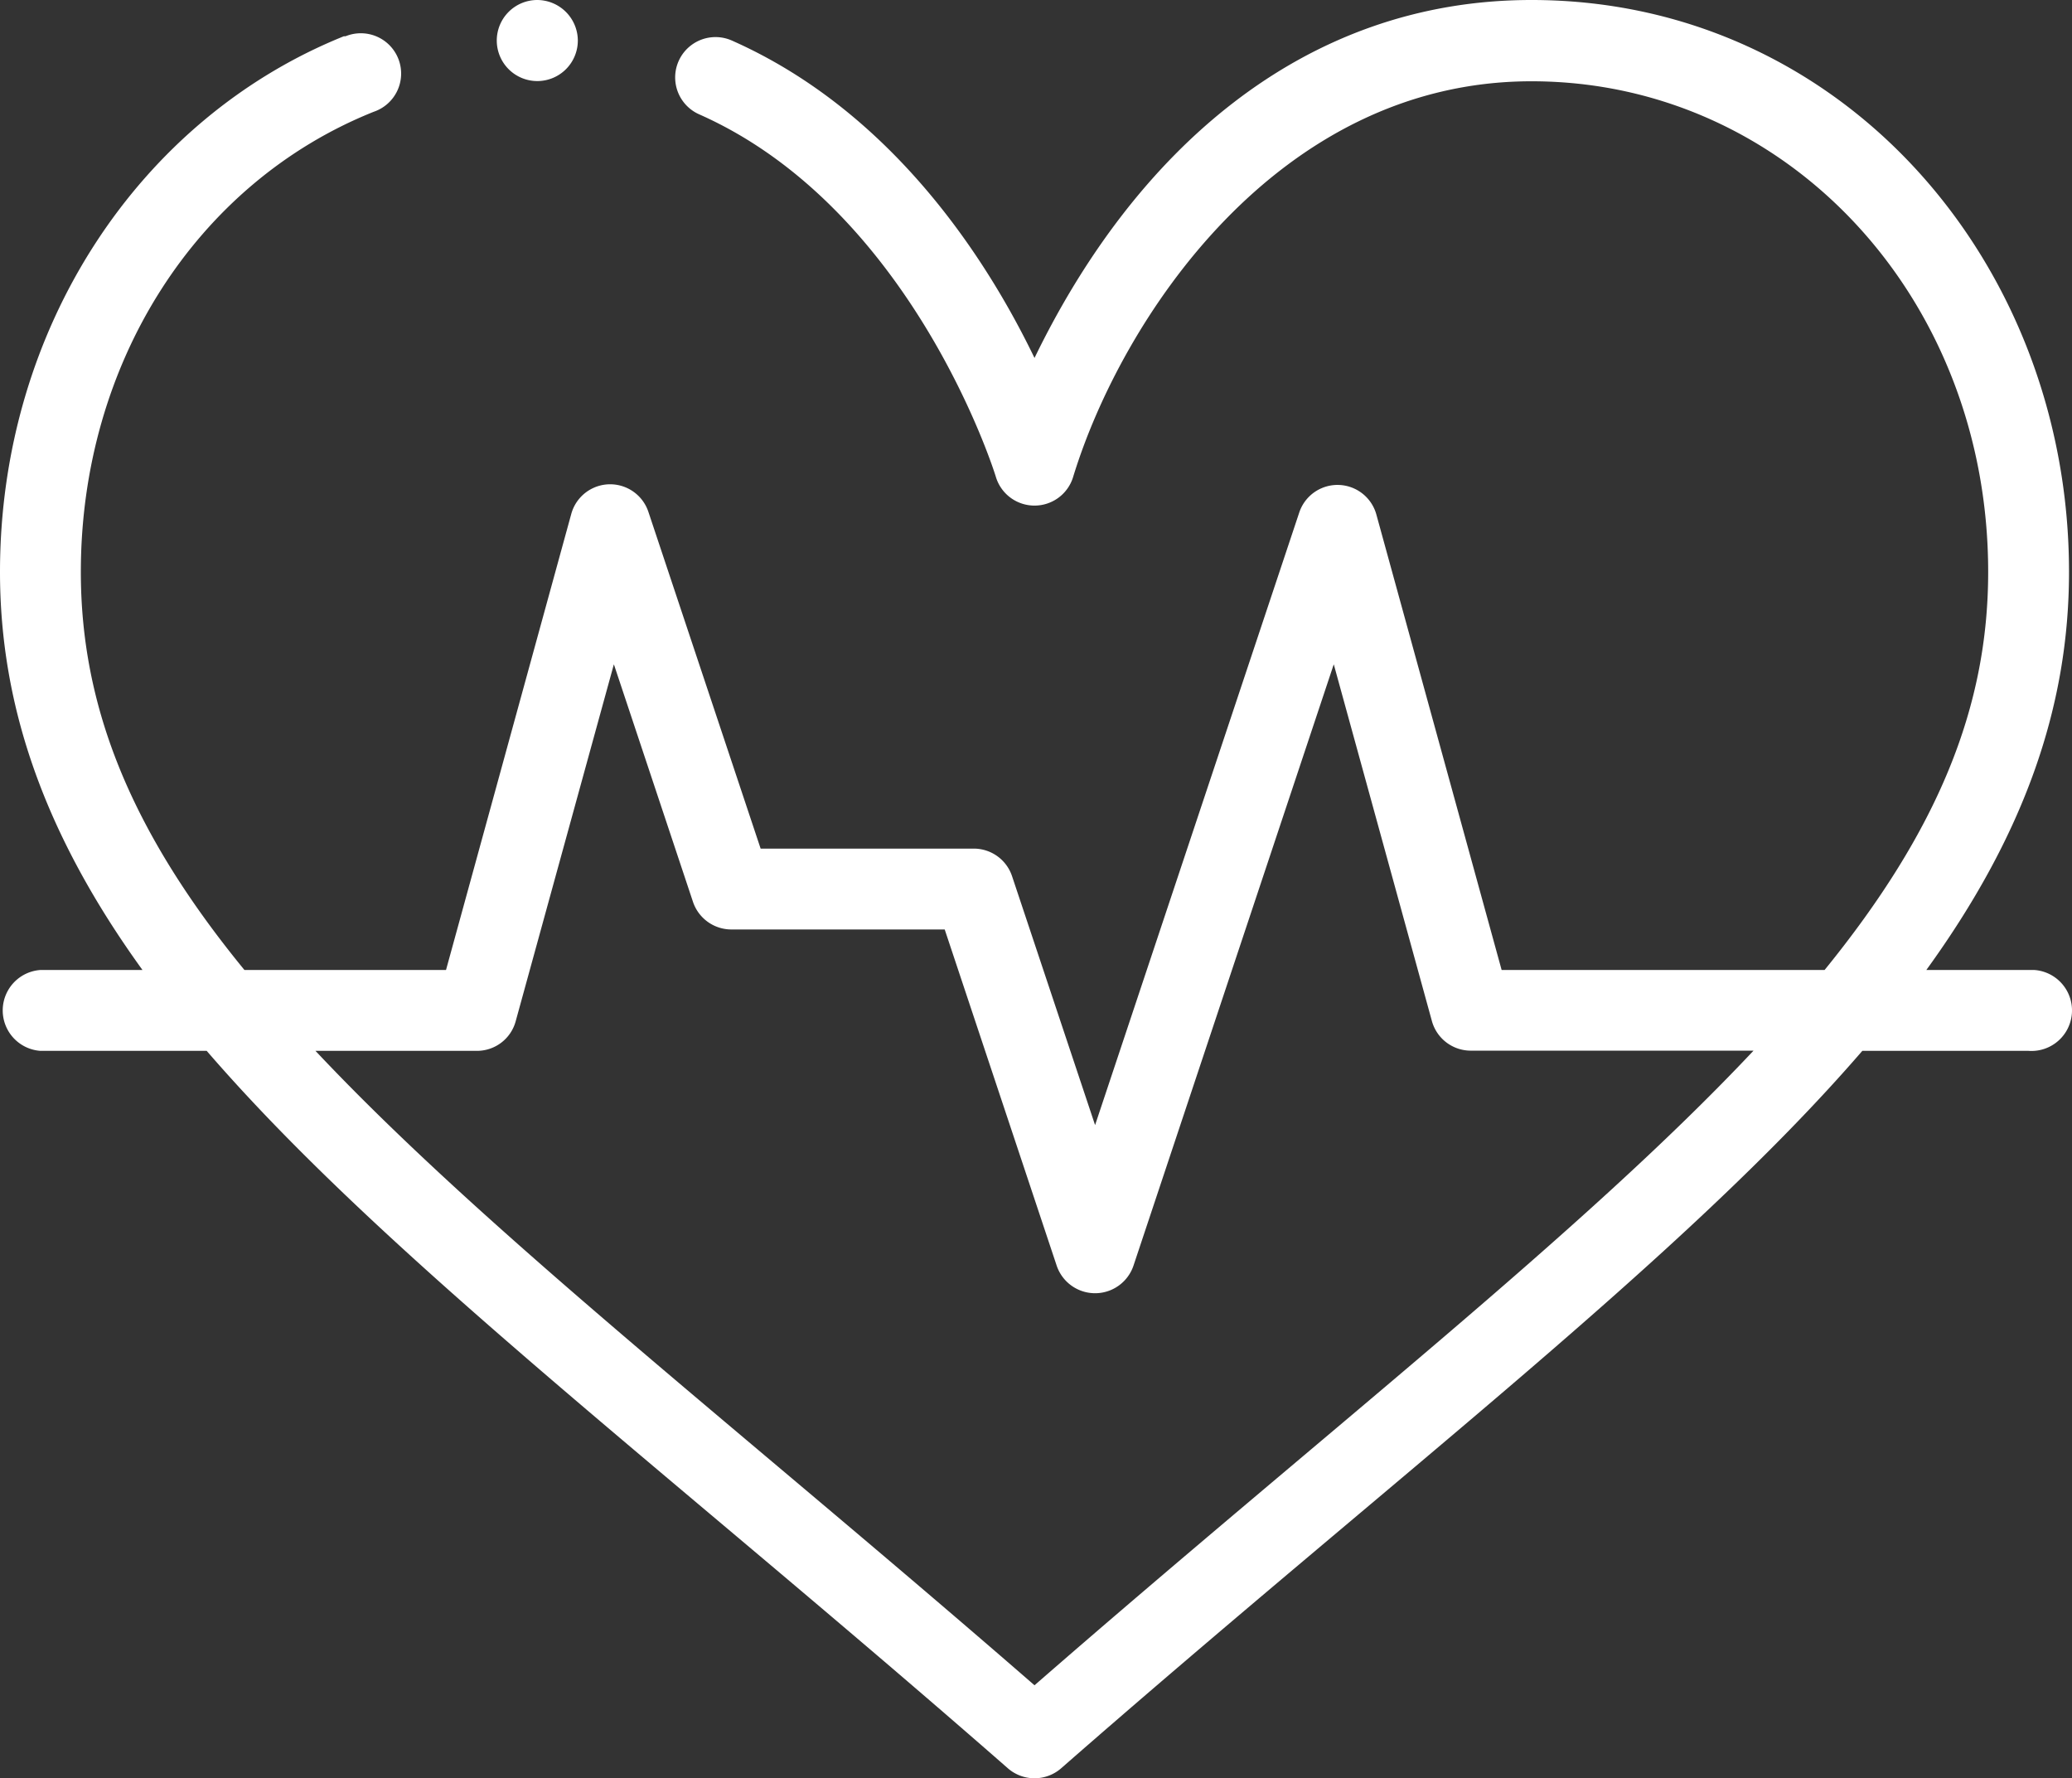<svg xmlns="http://www.w3.org/2000/svg" viewBox="0 0 97.14 83.36"><rect x="0" y="0" width="97.14" height="83.36" fill="#333333" stroke="none"/><defs><style>.cls-1{fill:#fff;}</style></defs><g id="Camada_2" data-name="Camada 2"><g id="Camada_1-2" data-name="Camada 1"><g id="Camada_2-2" data-name="Camada 2"><g id="Camada_1-2-2" data-name="Camada 1-2"><path class="cls-1" d="M27.09,1.89A1.9,1.9,0,1,1,25.18,0h0A1.91,1.91,0,0,1,27.09,1.89Z"></path><path class="cls-1" d="M71.8,0C61,0,53.14,7.21,48.5,16.78,46.28,12.18,41.85,5.24,34.31,1.9a1.89,1.89,0,0,0-1.53,3.46c10,4.43,13.87,16.85,13.91,17A1.89,1.89,0,0,0,48.5,23.7h0a1.89,1.89,0,0,0,1.81-1.34C52.56,15,59.86,3.81,71.8,3.81s21.41,10.11,21.41,23c0,6.36-2.37,12.14-7.67,18.66H70.4L64.53,24.13a1.89,1.89,0,0,0-3.62-.1L51.34,52.74,47.45,41.08a1.89,1.89,0,0,0-1.79-1.3h-10L30.4,24a1.89,1.89,0,0,0-3.62.1L20.91,45.47H11.46C6.16,39,3.79,33.17,3.79,26.81c0-9.76,5.39-18.23,13.73-21.57A1.89,1.89,0,1,0,16.2,1.7l-.08,0C6.53,5.56,0,15.39,0,26.81c0,6.38,2.14,12.38,6.68,18.66H1.89a1.9,1.9,0,0,0,0,3.79h7.8C18.1,59,31.51,69.11,47.25,82.89a1.9,1.9,0,0,0,2.5,0C65.47,69.13,78.9,59,87.31,49.26H95.1a1.9,1.9,0,0,0,.28-3.79H90.31C94.86,39.19,97,33.19,97,26.81,97,12.3,86.35,0,71.8,0ZM48.5,79C34.7,67,22.83,57.81,14.79,49.26h7.57a1.88,1.88,0,0,0,1.82-1.4l4.6-16.72,3.71,11.14a1.9,1.9,0,0,0,1.8,1.29h10l5.25,15.76a1.9,1.9,0,0,0,3.6,0l9.39-28.19,4.6,16.72A1.89,1.89,0,0,0,69,49.25H82.21C74.17,57.8,62.27,67,48.5,79Z"></path></g></g></g></g></svg>